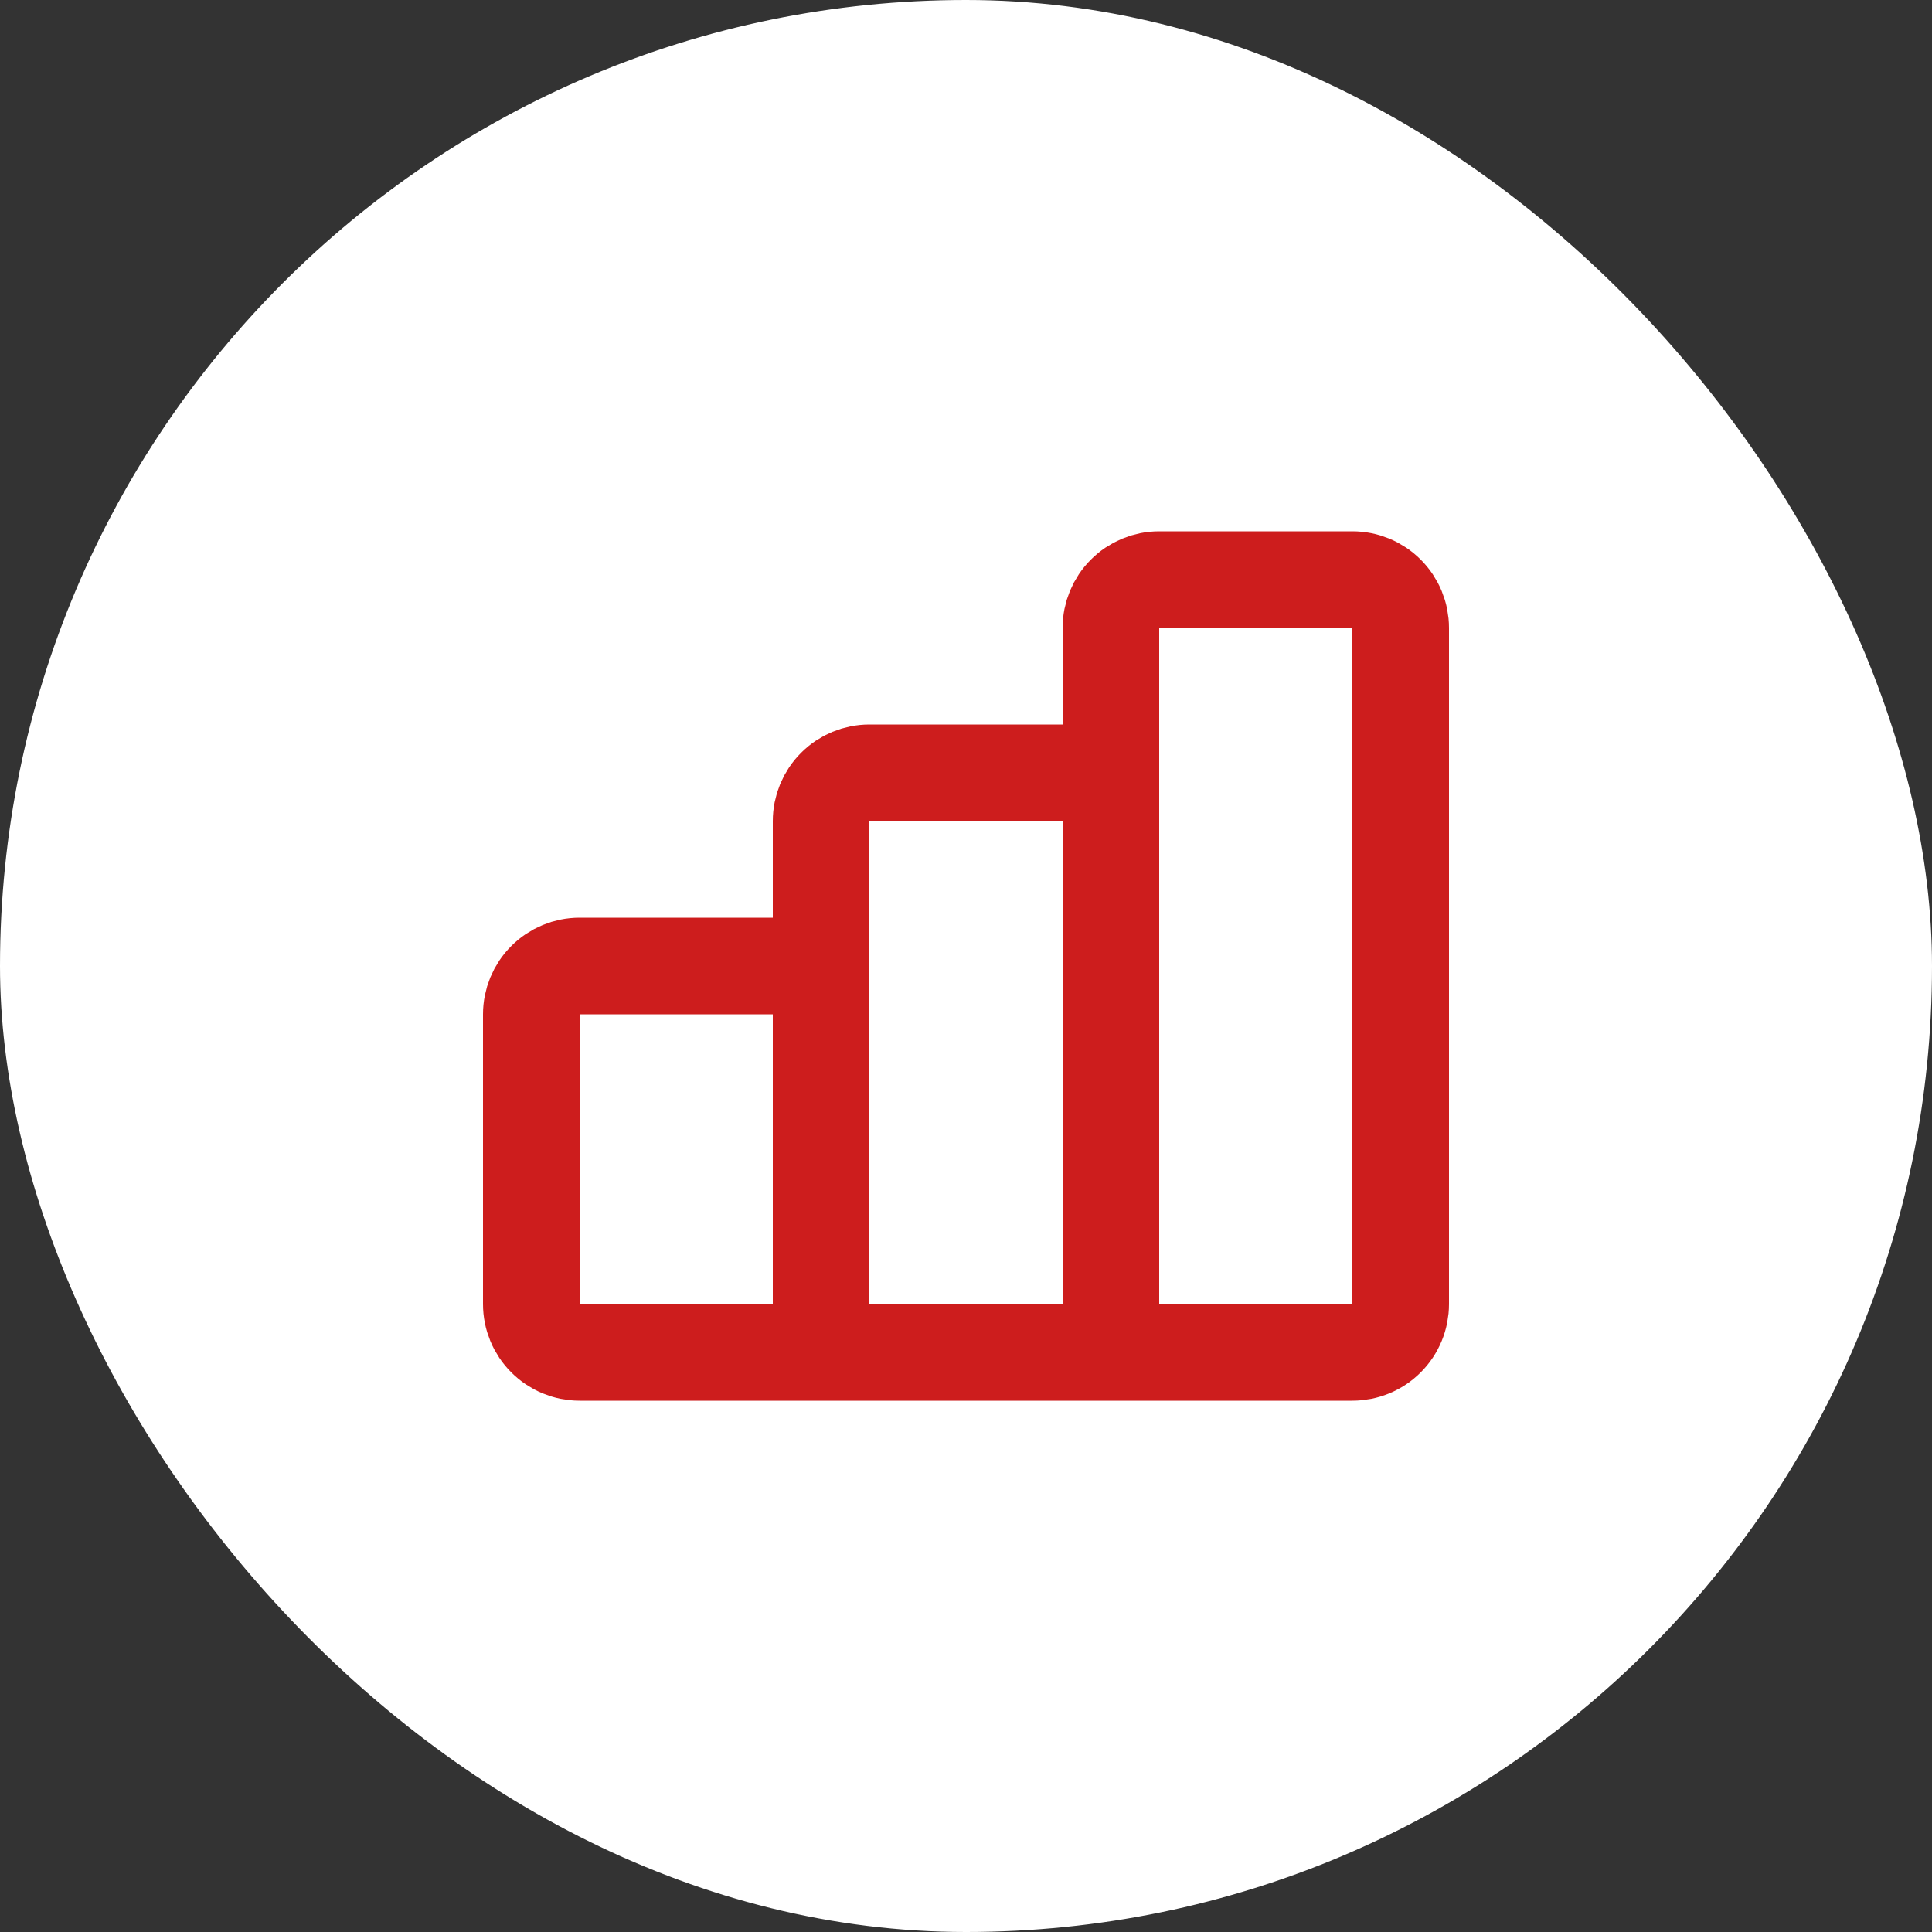 <?xml version="1.0" encoding="UTF-8"?> <svg xmlns="http://www.w3.org/2000/svg" width="40" height="40" viewBox="0 0 40 40" fill="none"><rect x="0" y="0" width="40" height="40" fill="#333333" stroke="none"/><rect width="40" height="40" rx="20" fill="white"></rect><path d="M17 27V21C17 20.735 16.895 20.48 16.707 20.293C16.52 20.105 16.265 20 16 20H12C11.735 20 11.48 20.105 11.293 20.293C11.105 20.48 11 20.735 11 21V27C11 27.265 11.105 27.52 11.293 27.707C11.48 27.895 11.735 28 12 28M17 27C17 27.265 16.895 27.52 16.707 27.707C16.52 27.895 16.265 28 16 28H12M17 27C17 27.265 17.105 27.52 17.293 27.707C17.48 27.895 17.735 28 18 28H22C22.265 28 22.52 27.895 22.707 27.707C22.895 27.52 23 27.265 23 27M17 27V17C17 16.735 17.105 16.48 17.293 16.293C17.48 16.105 17.735 16 18 16H22C22.265 16 22.52 16.105 22.707 16.293C22.895 16.48 23 16.735 23 17V27M12 28H26M23 27C23 27.265 23.105 27.52 23.293 27.707C23.48 27.895 23.735 28 24 28H28C28.265 28 28.52 27.895 28.707 27.707C28.895 27.52 29 27.265 29 27V13C29 12.735 28.895 12.48 28.707 12.293C28.52 12.105 28.265 12 28 12H24C23.735 12 23.48 12.105 23.293 12.293C23.105 12.48 23 12.735 23 13V27Z" stroke="#CD1D1D" stroke-width="2" stroke-linecap="round" stroke-linejoin="round"></path></svg> 